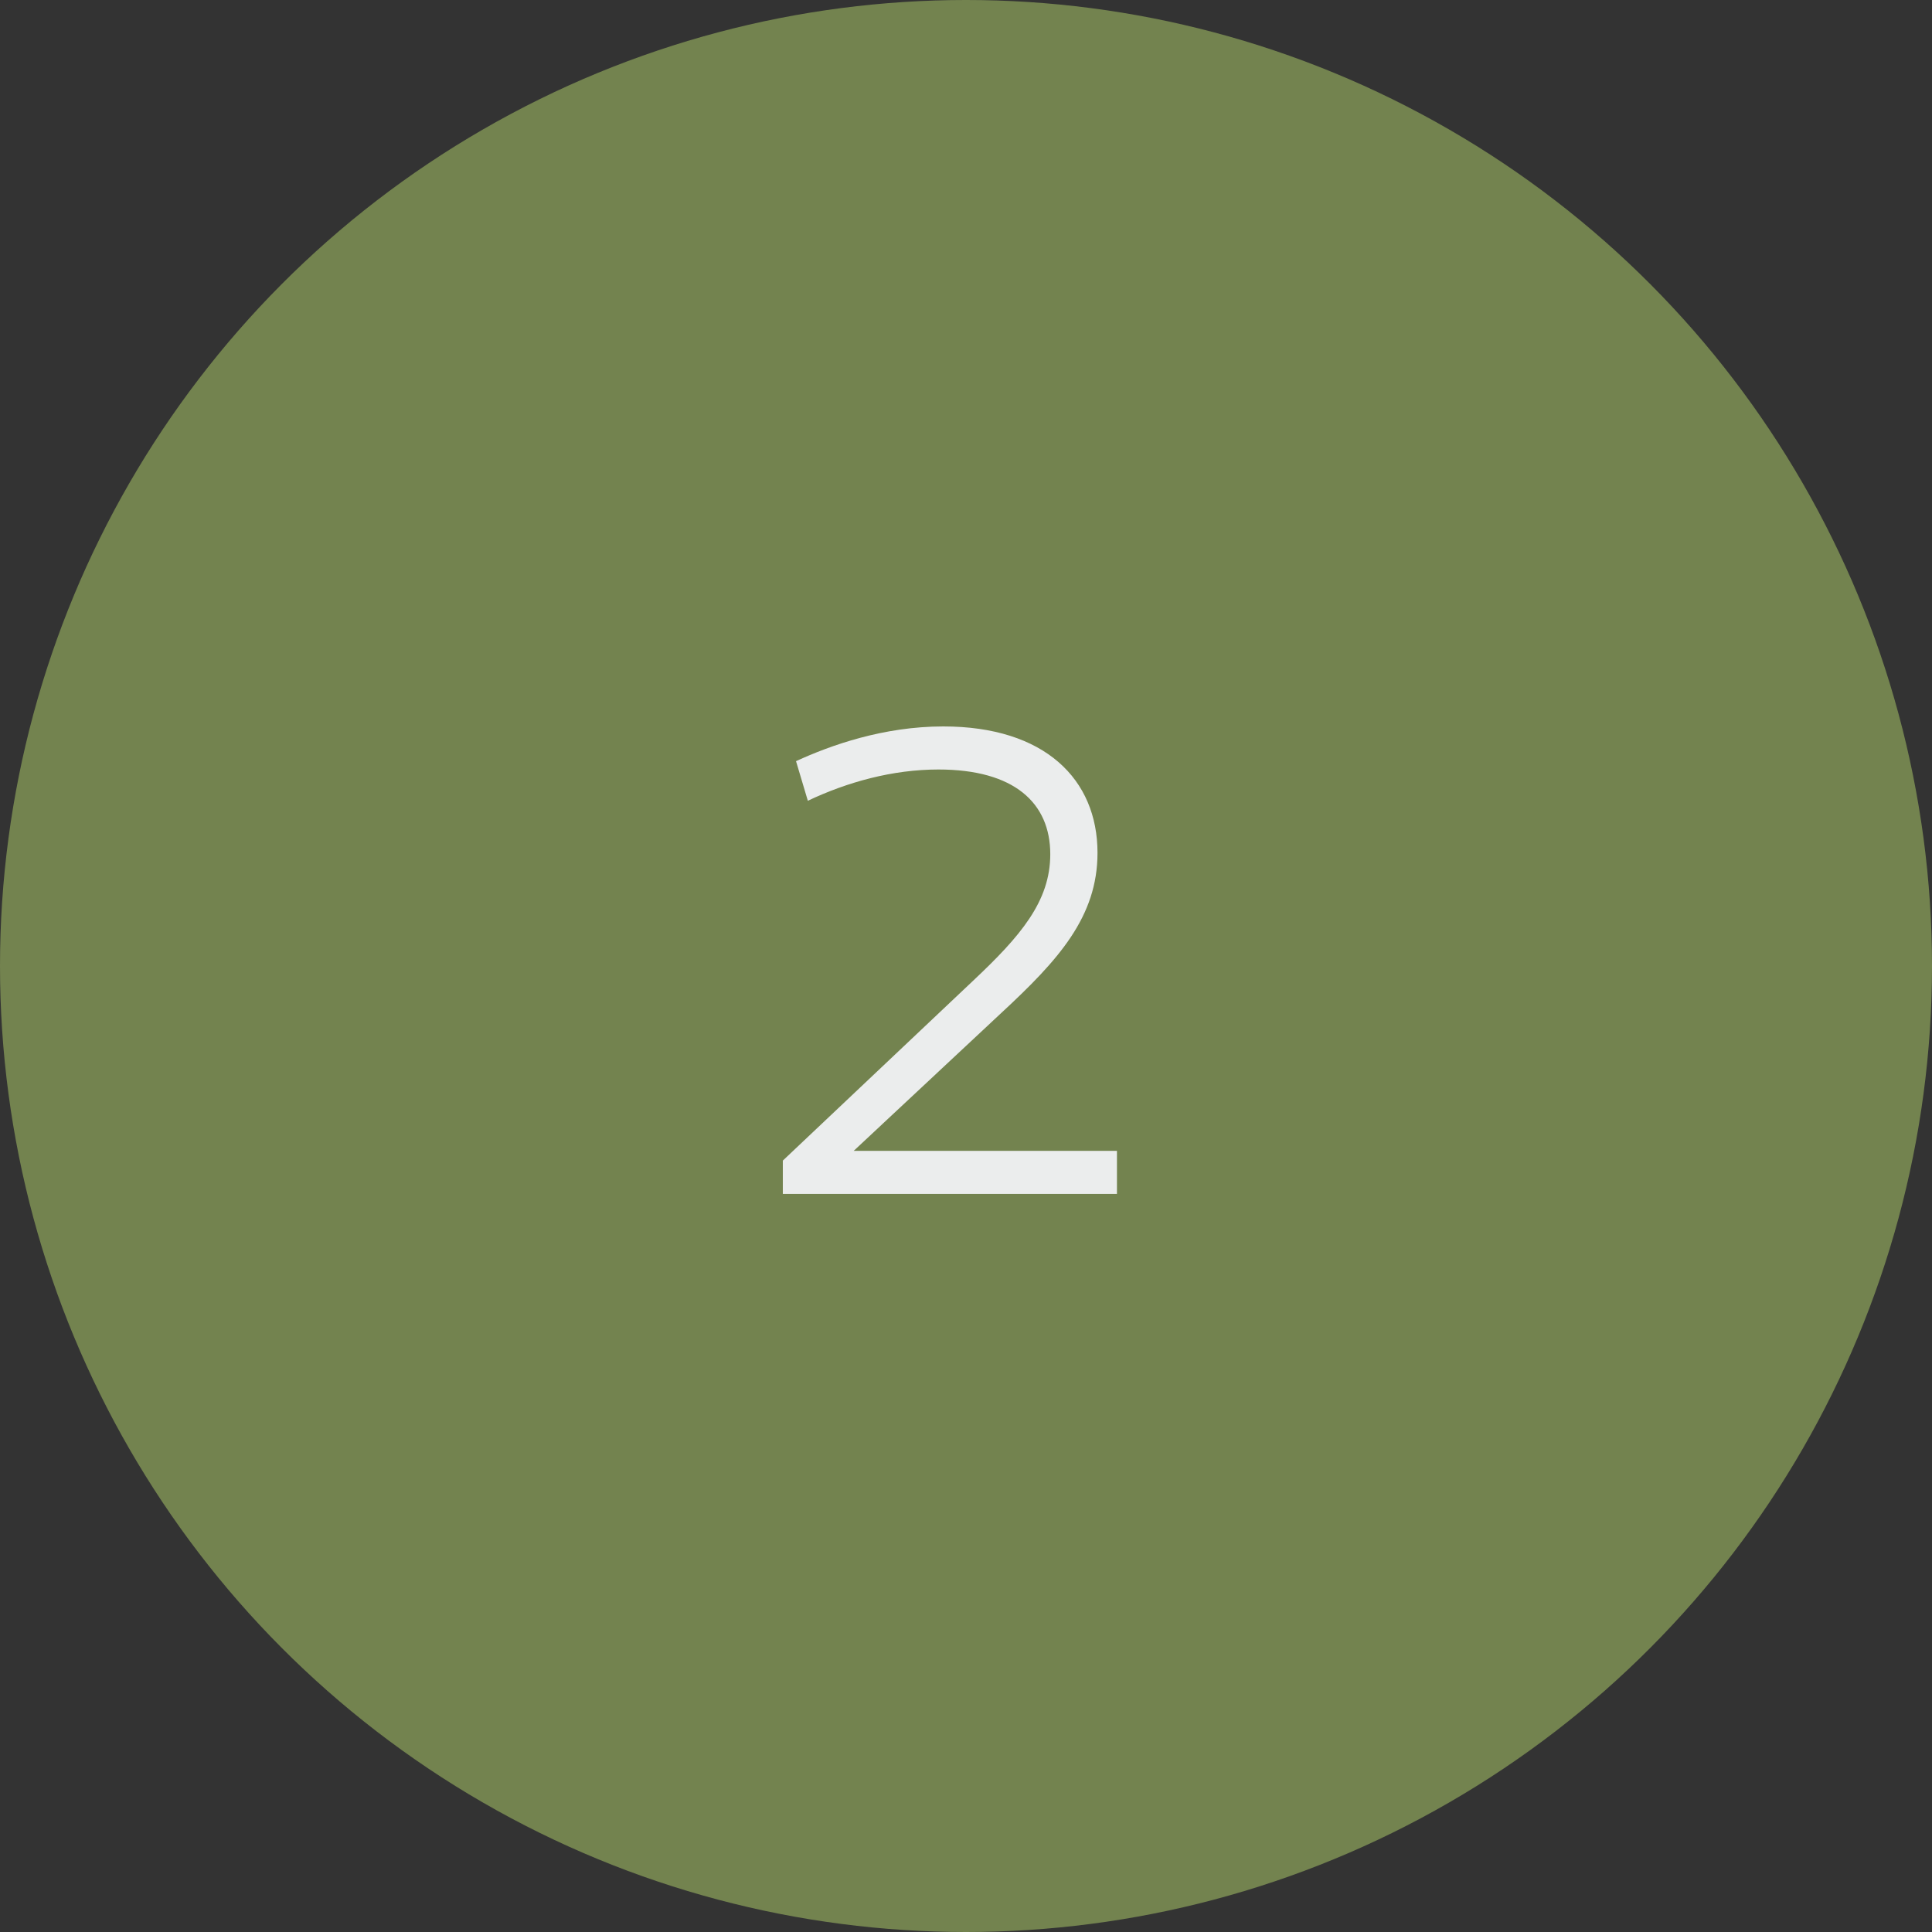 <?xml version="1.0" encoding="UTF-8"?> <svg xmlns="http://www.w3.org/2000/svg" width="89" height="89" viewBox="0 0 89 89" fill="none"><rect x="0" y="0" width="89" height="89" fill="#333333" stroke="none"/><circle cx="44.5" cy="44.5" r="44.5" fill="#73834F"></circle><path d="M43.23 35.448C41.118 35.448 39.038 36.024 37.214 36.888L36.67 35.064C38.27 34.328 40.702 33.464 43.454 33.464C48.126 33.464 50.558 35.896 50.558 39.288C50.558 42.232 48.766 44.216 46.142 46.648L39.326 53.016H51.454V55H36.062V53.464L44.83 45.176C47.006 43.128 48.382 41.528 48.382 39.352C48.382 36.984 46.718 35.448 43.23 35.448Z" fill="#EBEDED"></path></svg> 